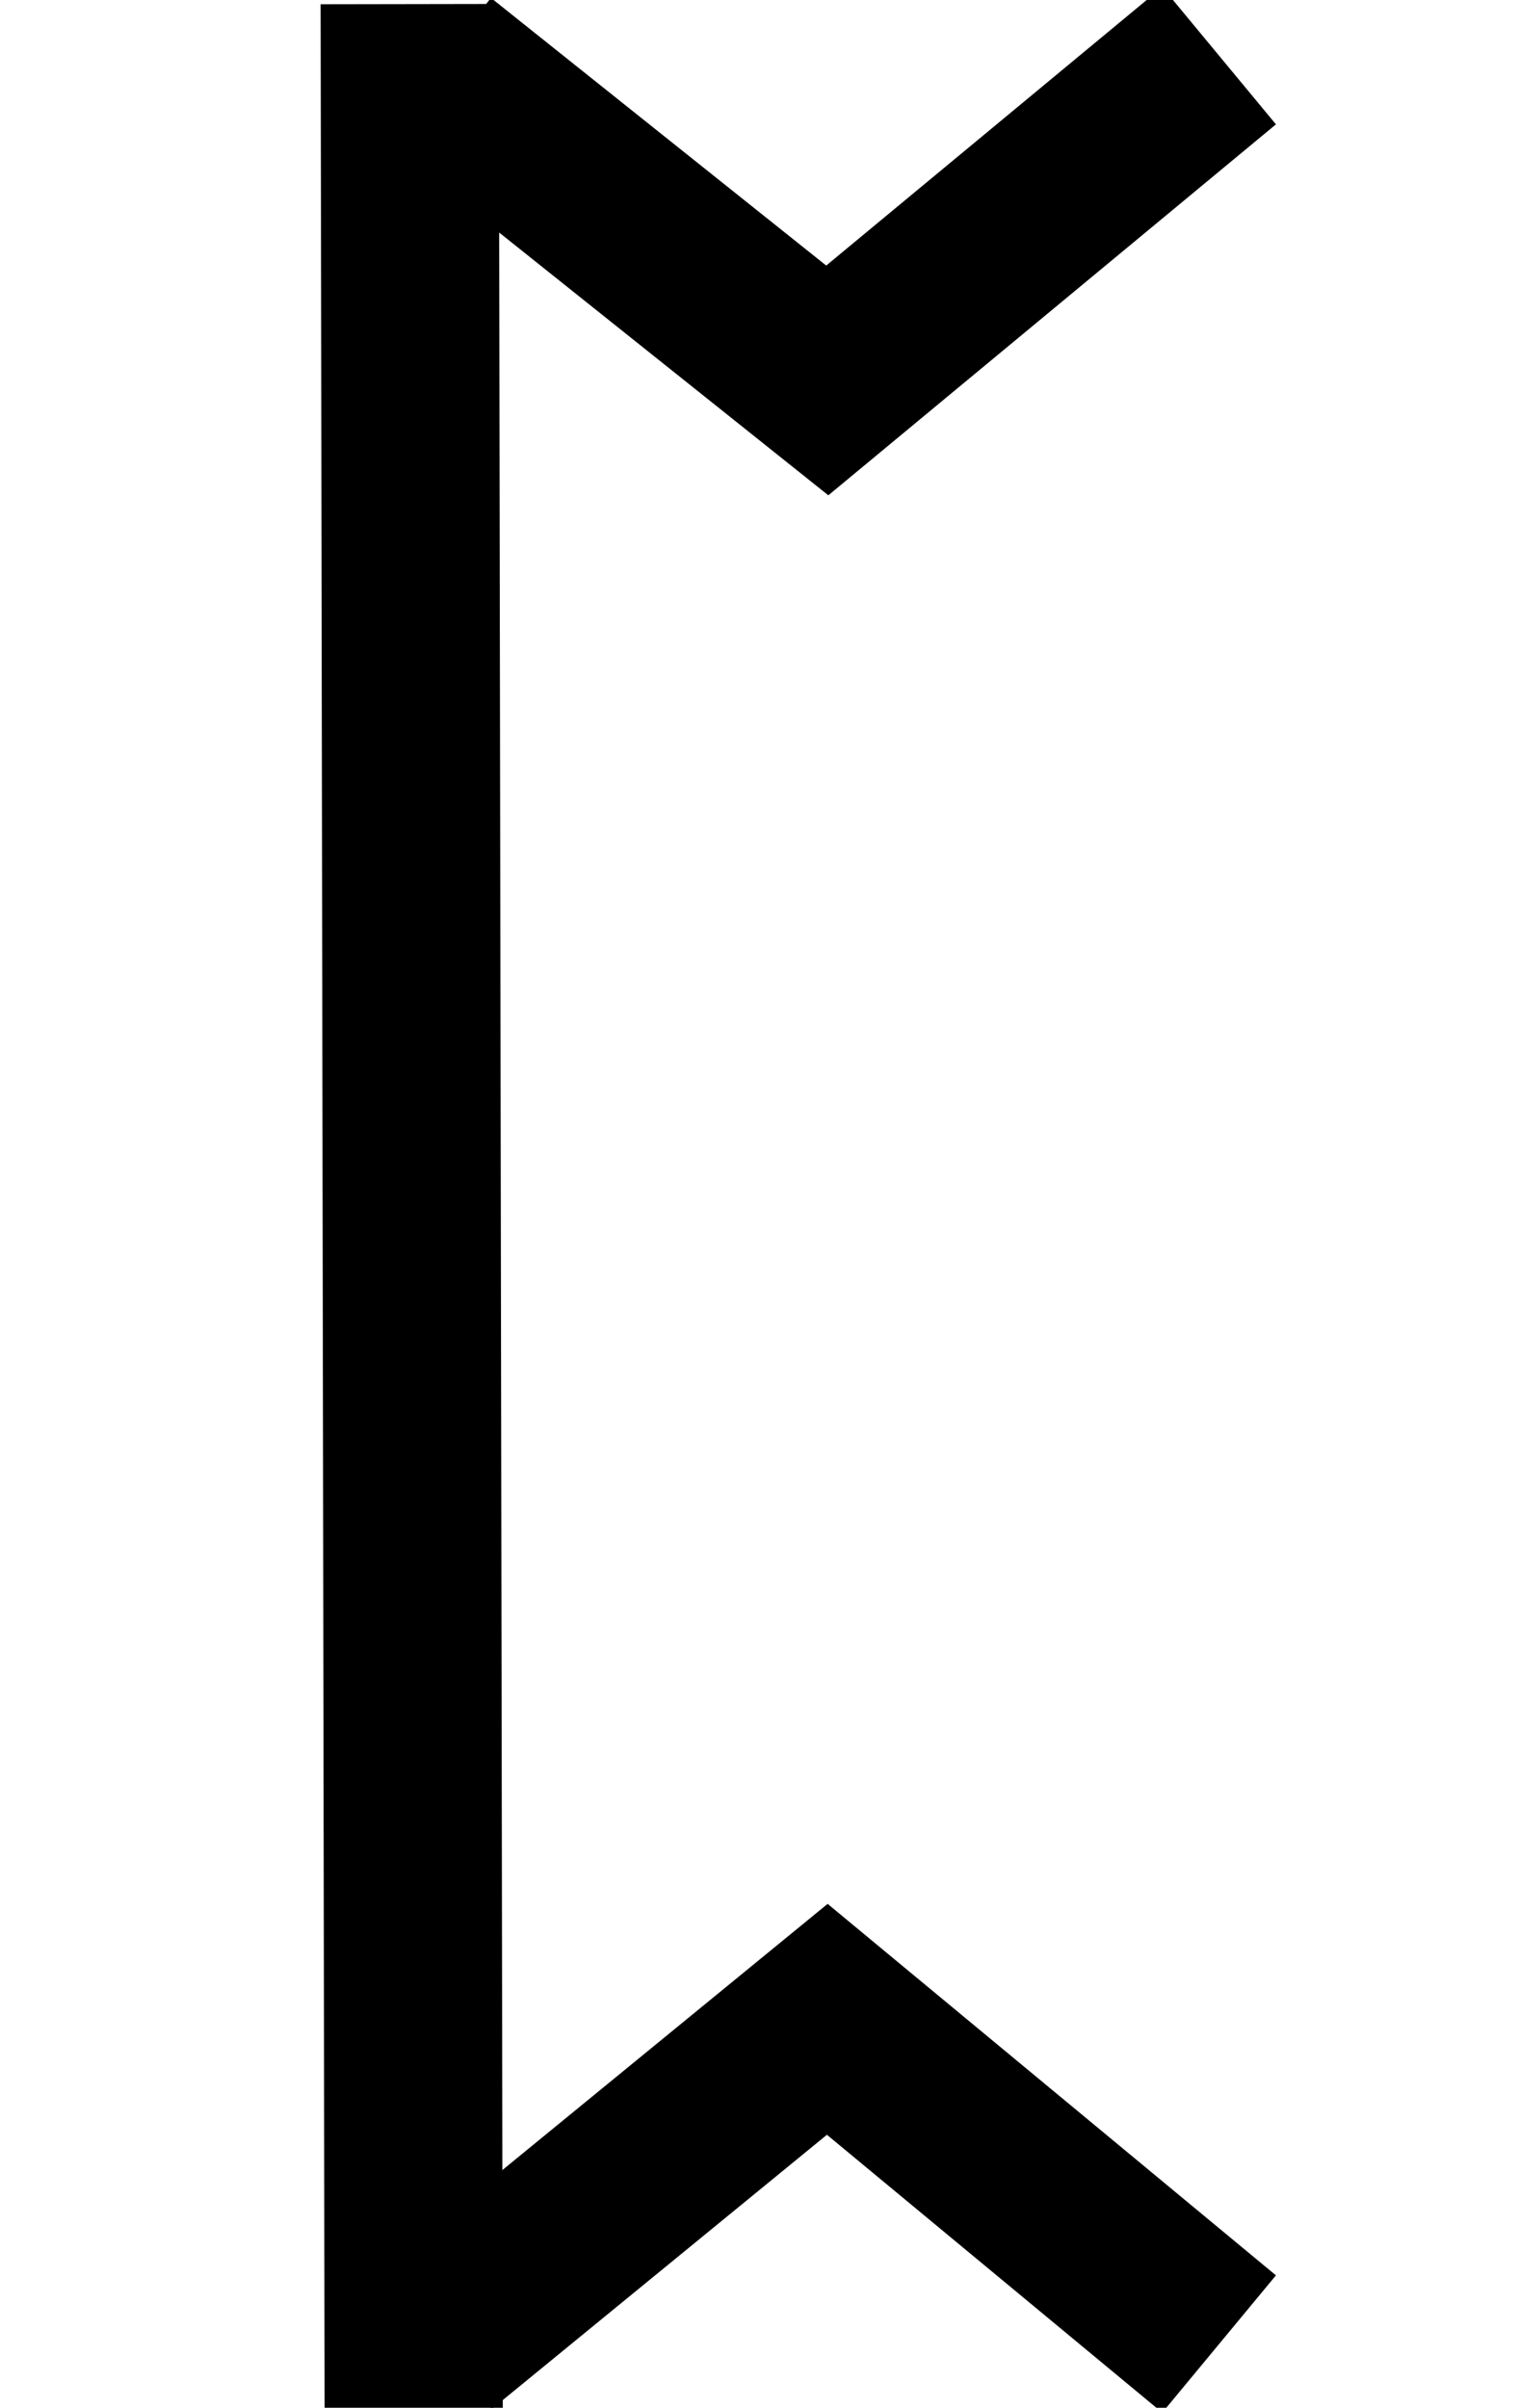 <?xml version="1.0" encoding="UTF-8" standalone="no"?>
<svg
   xmlns:dc="http://purl.org/dc/elements/1.1/"
   xmlns:cc="http://creativecommons.org/ns#"
   xmlns:rdf="http://www.w3.org/1999/02/22-rdf-syntax-ns#"
   xmlns:svg="http://www.w3.org/2000/svg"
   xmlns="http://www.w3.org/2000/svg"
   xmlns:sodipodi="http://sodipodi.sourceforge.net/DTD/sodipodi-0.dtd"
   xmlns:inkscape="http://www.inkscape.org/namespaces/inkscape"
   version="1.0"
   width="44.782pt"
   height="70.91pt"
   viewBox="0 0 44.782 70.91"
   preserveAspectRatio="xMidYMid meet"
   id="svg10"
   sodipodi:docname="Rune_041.svg"
   inkscape:version="0.92.1 r15371">
  <defs
     id="defs14" />
  <sodipodi:namedview
     pagecolor="#ffffff"
     bordercolor="#666666"
     borderopacity="1"
     objecttolerance="10"
     gridtolerance="10"
     guidetolerance="10"
     inkscape:pageopacity="0"
     inkscape:pageshadow="2"
     inkscape:window-width="1920"
     inkscape:window-height="1019"
     id="namedview12"
     showgrid="true"
     inkscape:snap-global="false"
     fit-margin-top="0"
     fit-margin-left="0"
     fit-margin-right="0"
     fit-margin-bottom="0"
     inkscape:zoom="6.4314994"
     inkscape:cx="0.30724091"
     inkscape:cy="41.690899"
     inkscape:window-x="-4"
     inkscape:window-y="-4"
     inkscape:window-maximized="1"
     inkscape:current-layer="svg10">
    <inkscape:grid
       type="xygrid"
       id="grid4491"
       originx="-0.141"
       originy="0.134" />
  </sodipodi:namedview>
  <g
     id="g5167"
     transform="matrix(0.075,0,0,-0.075,-69.159,70.001)"
     style="fill:#000000;stroke:none;stroke-width:1.341" />
  <g
     id="g5215">
    <path
       inkscape:transform-center-y="1.9073486e-006"
       inkscape:transform-center-x="18.424942"
       style="fill:none;fill-rule:evenodd;stroke:#000000;stroke-width:5.25;stroke-linecap:butt;stroke-linejoin:miter;stroke-miterlimit:4;stroke-dasharray:none;stroke-opacity:1"
       d="m 12.071,0.121 0.117,70.901"
       id="path5057"
       inkscape:connector-curvature="0" />
    <g
       transform="translate(49.328,0.35)"
       id="g5209">
      <path
         sodipodi:nodetypes="ccc"
         style="fill:none;fill-rule:evenodd;stroke:#000000;stroke-width:5.25;stroke-linecap:butt;stroke-linejoin:miter;stroke-miterlimit:4;stroke-dasharray:none;stroke-opacity:1"
         d="M -13.411,1.291 -24.955,10.854 -36.5,1.641"
         id="path5203"
         inkscape:connector-curvature="0" />
      <path
         sodipodi:nodetypes="ccc"
         inkscape:connector-curvature="0"
         id="path5205"
         d="M -13.411,68.682 -24.955,59.12 -36.5,68.565"
         style="fill:none;fill-rule:evenodd;stroke:#000000;stroke-width:5.25;stroke-linecap:butt;stroke-linejoin:miter;stroke-miterlimit:4;stroke-dasharray:none;stroke-opacity:1" />
    </g>
  </g>
</svg>
